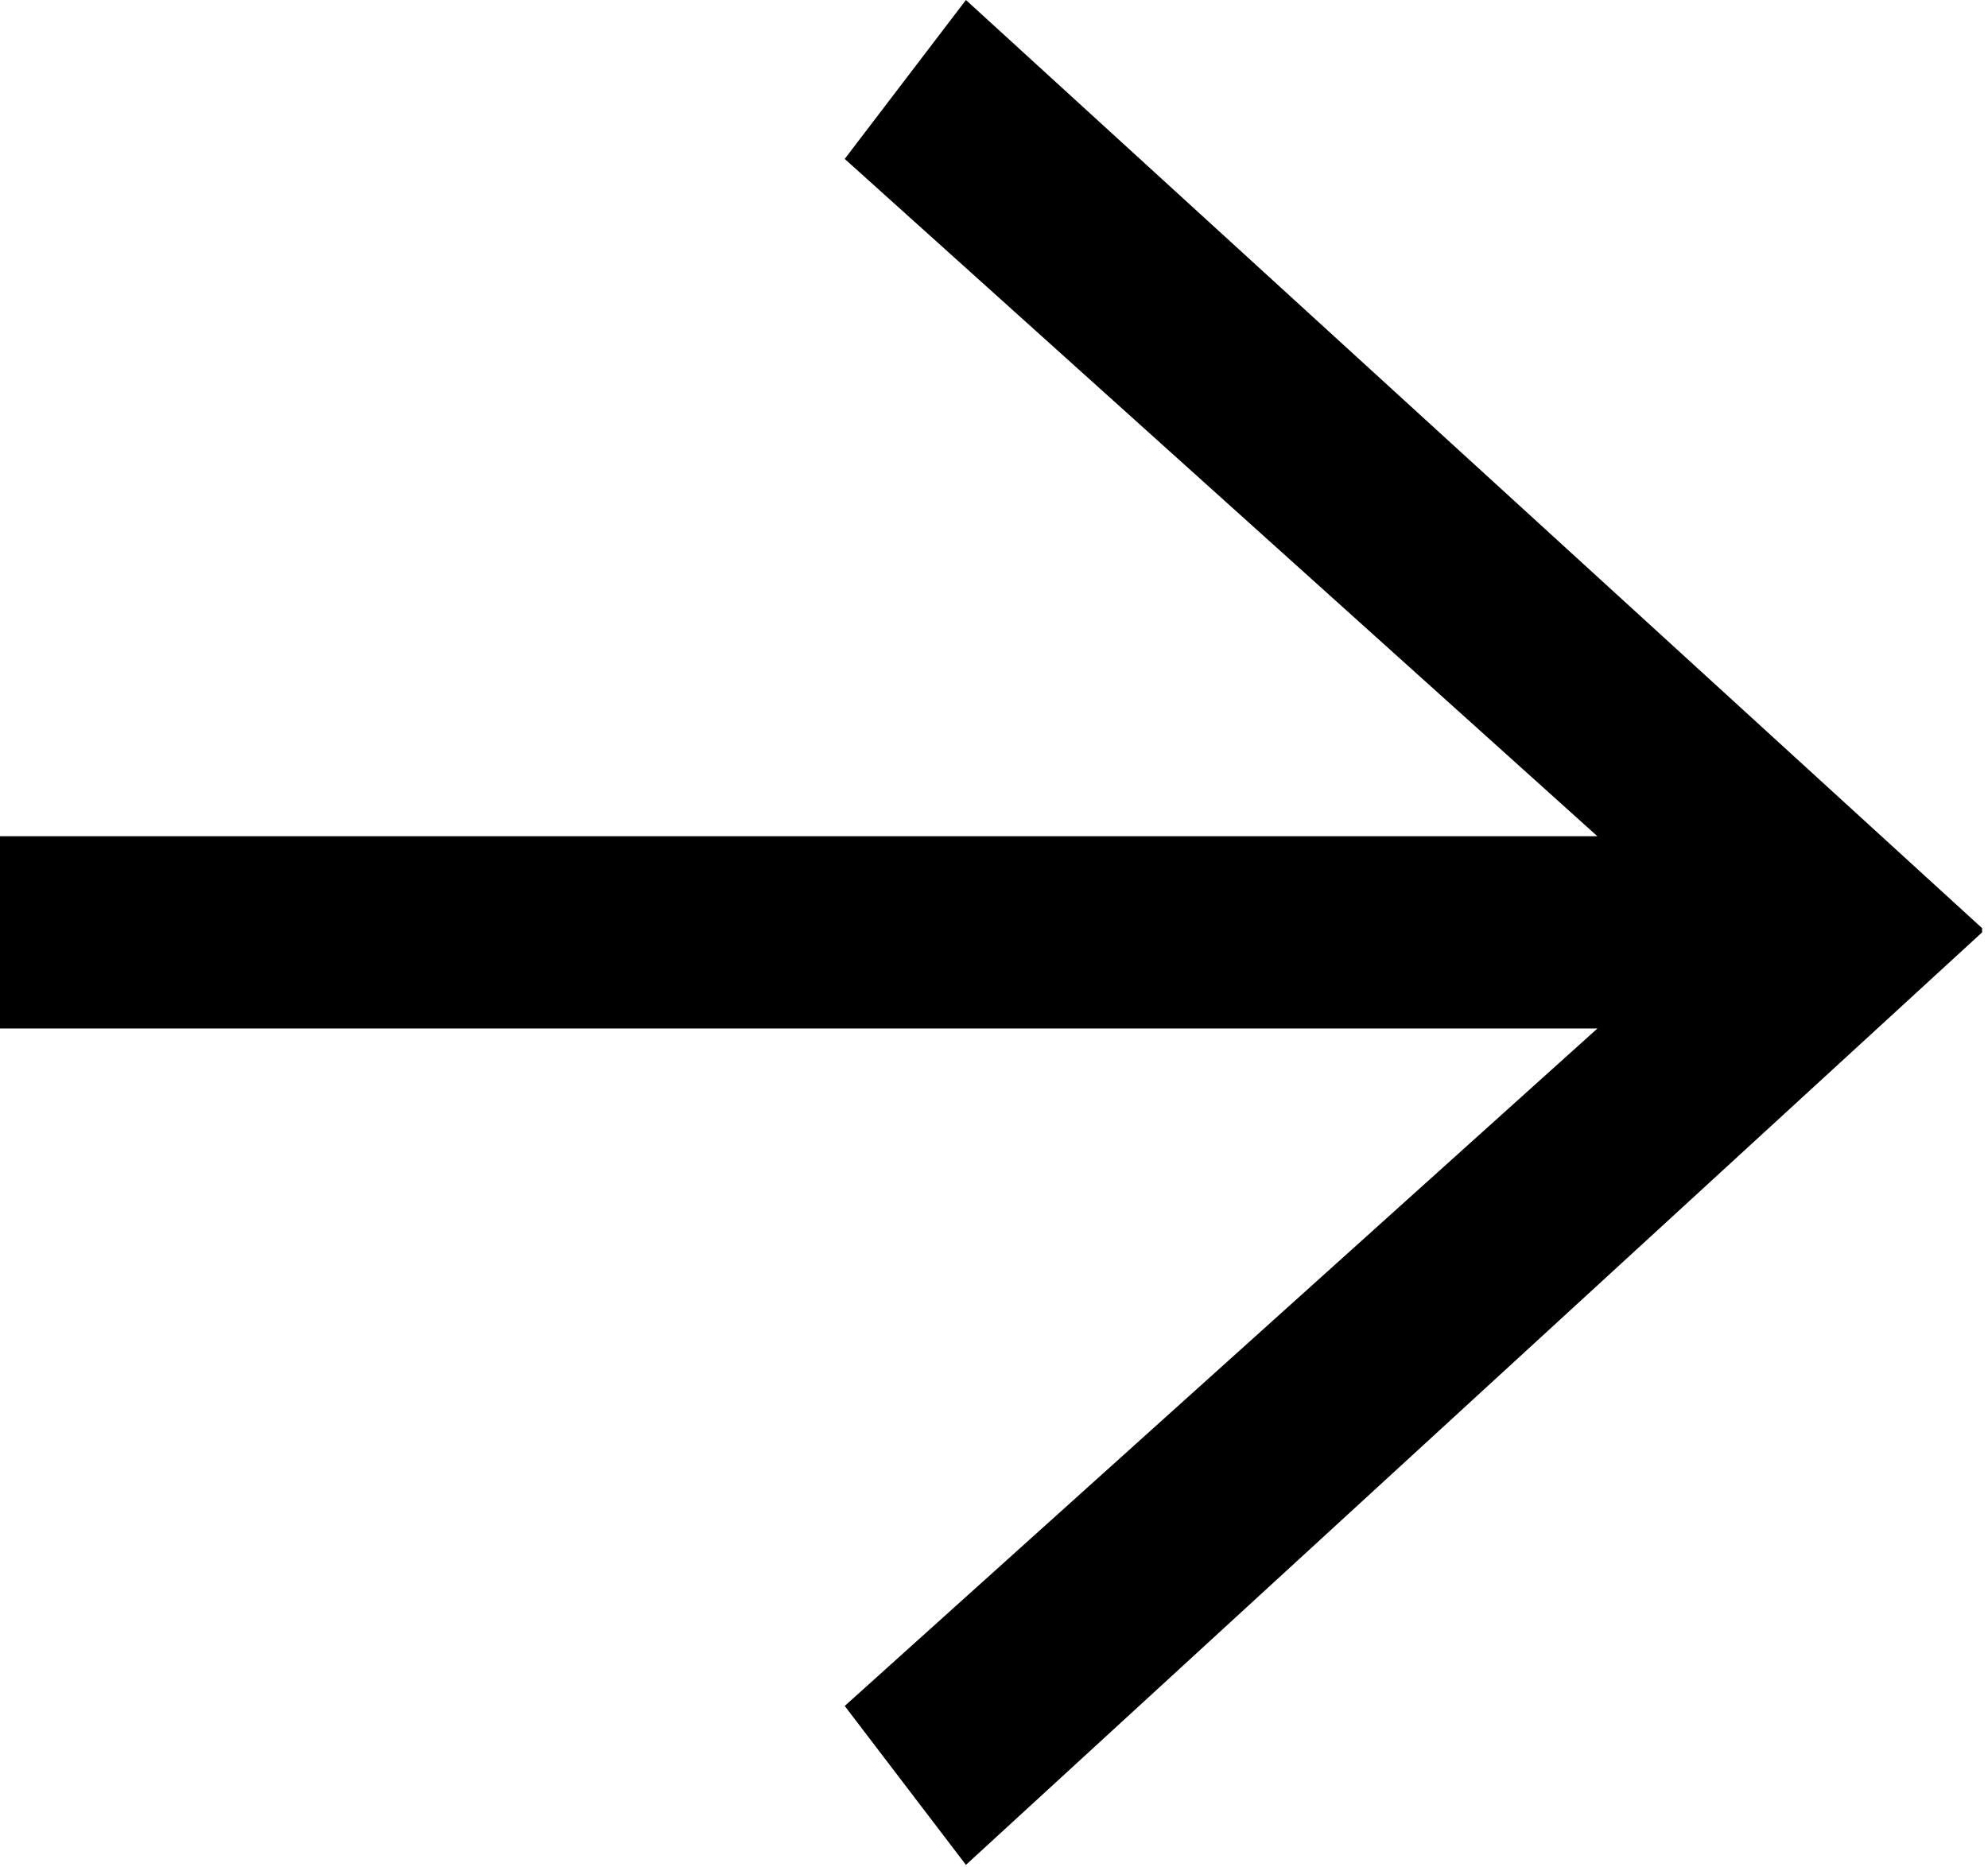 <?xml version="1.0" encoding="UTF-8" standalone="no"?><!DOCTYPE svg PUBLIC "-//W3C//DTD SVG 1.1//EN" "http://www.w3.org/Graphics/SVG/1.1/DTD/svg11.dtd"><svg width="100%" height="100%" viewBox="0 0 33 31" version="1.1" xmlns="http://www.w3.org/2000/svg" xmlns:xlink="http://www.w3.org/1999/xlink" xml:space="preserve" xmlns:serif="http://www.serif.com/" style="fill-rule:evenodd;clip-rule:evenodd;stroke-linejoin:round;stroke-miterlimit:2;"><path d="M26.516,13.882l-12.494,-11.244l2.012,-2.638l16.868,15.408l-0,0.07l-16.868,15.48l-2.012,-2.638l12.494,-11.246l-26.516,0l-0,-3.192l26.516,0Z" style="fill-rule:nonzero;"/></svg>